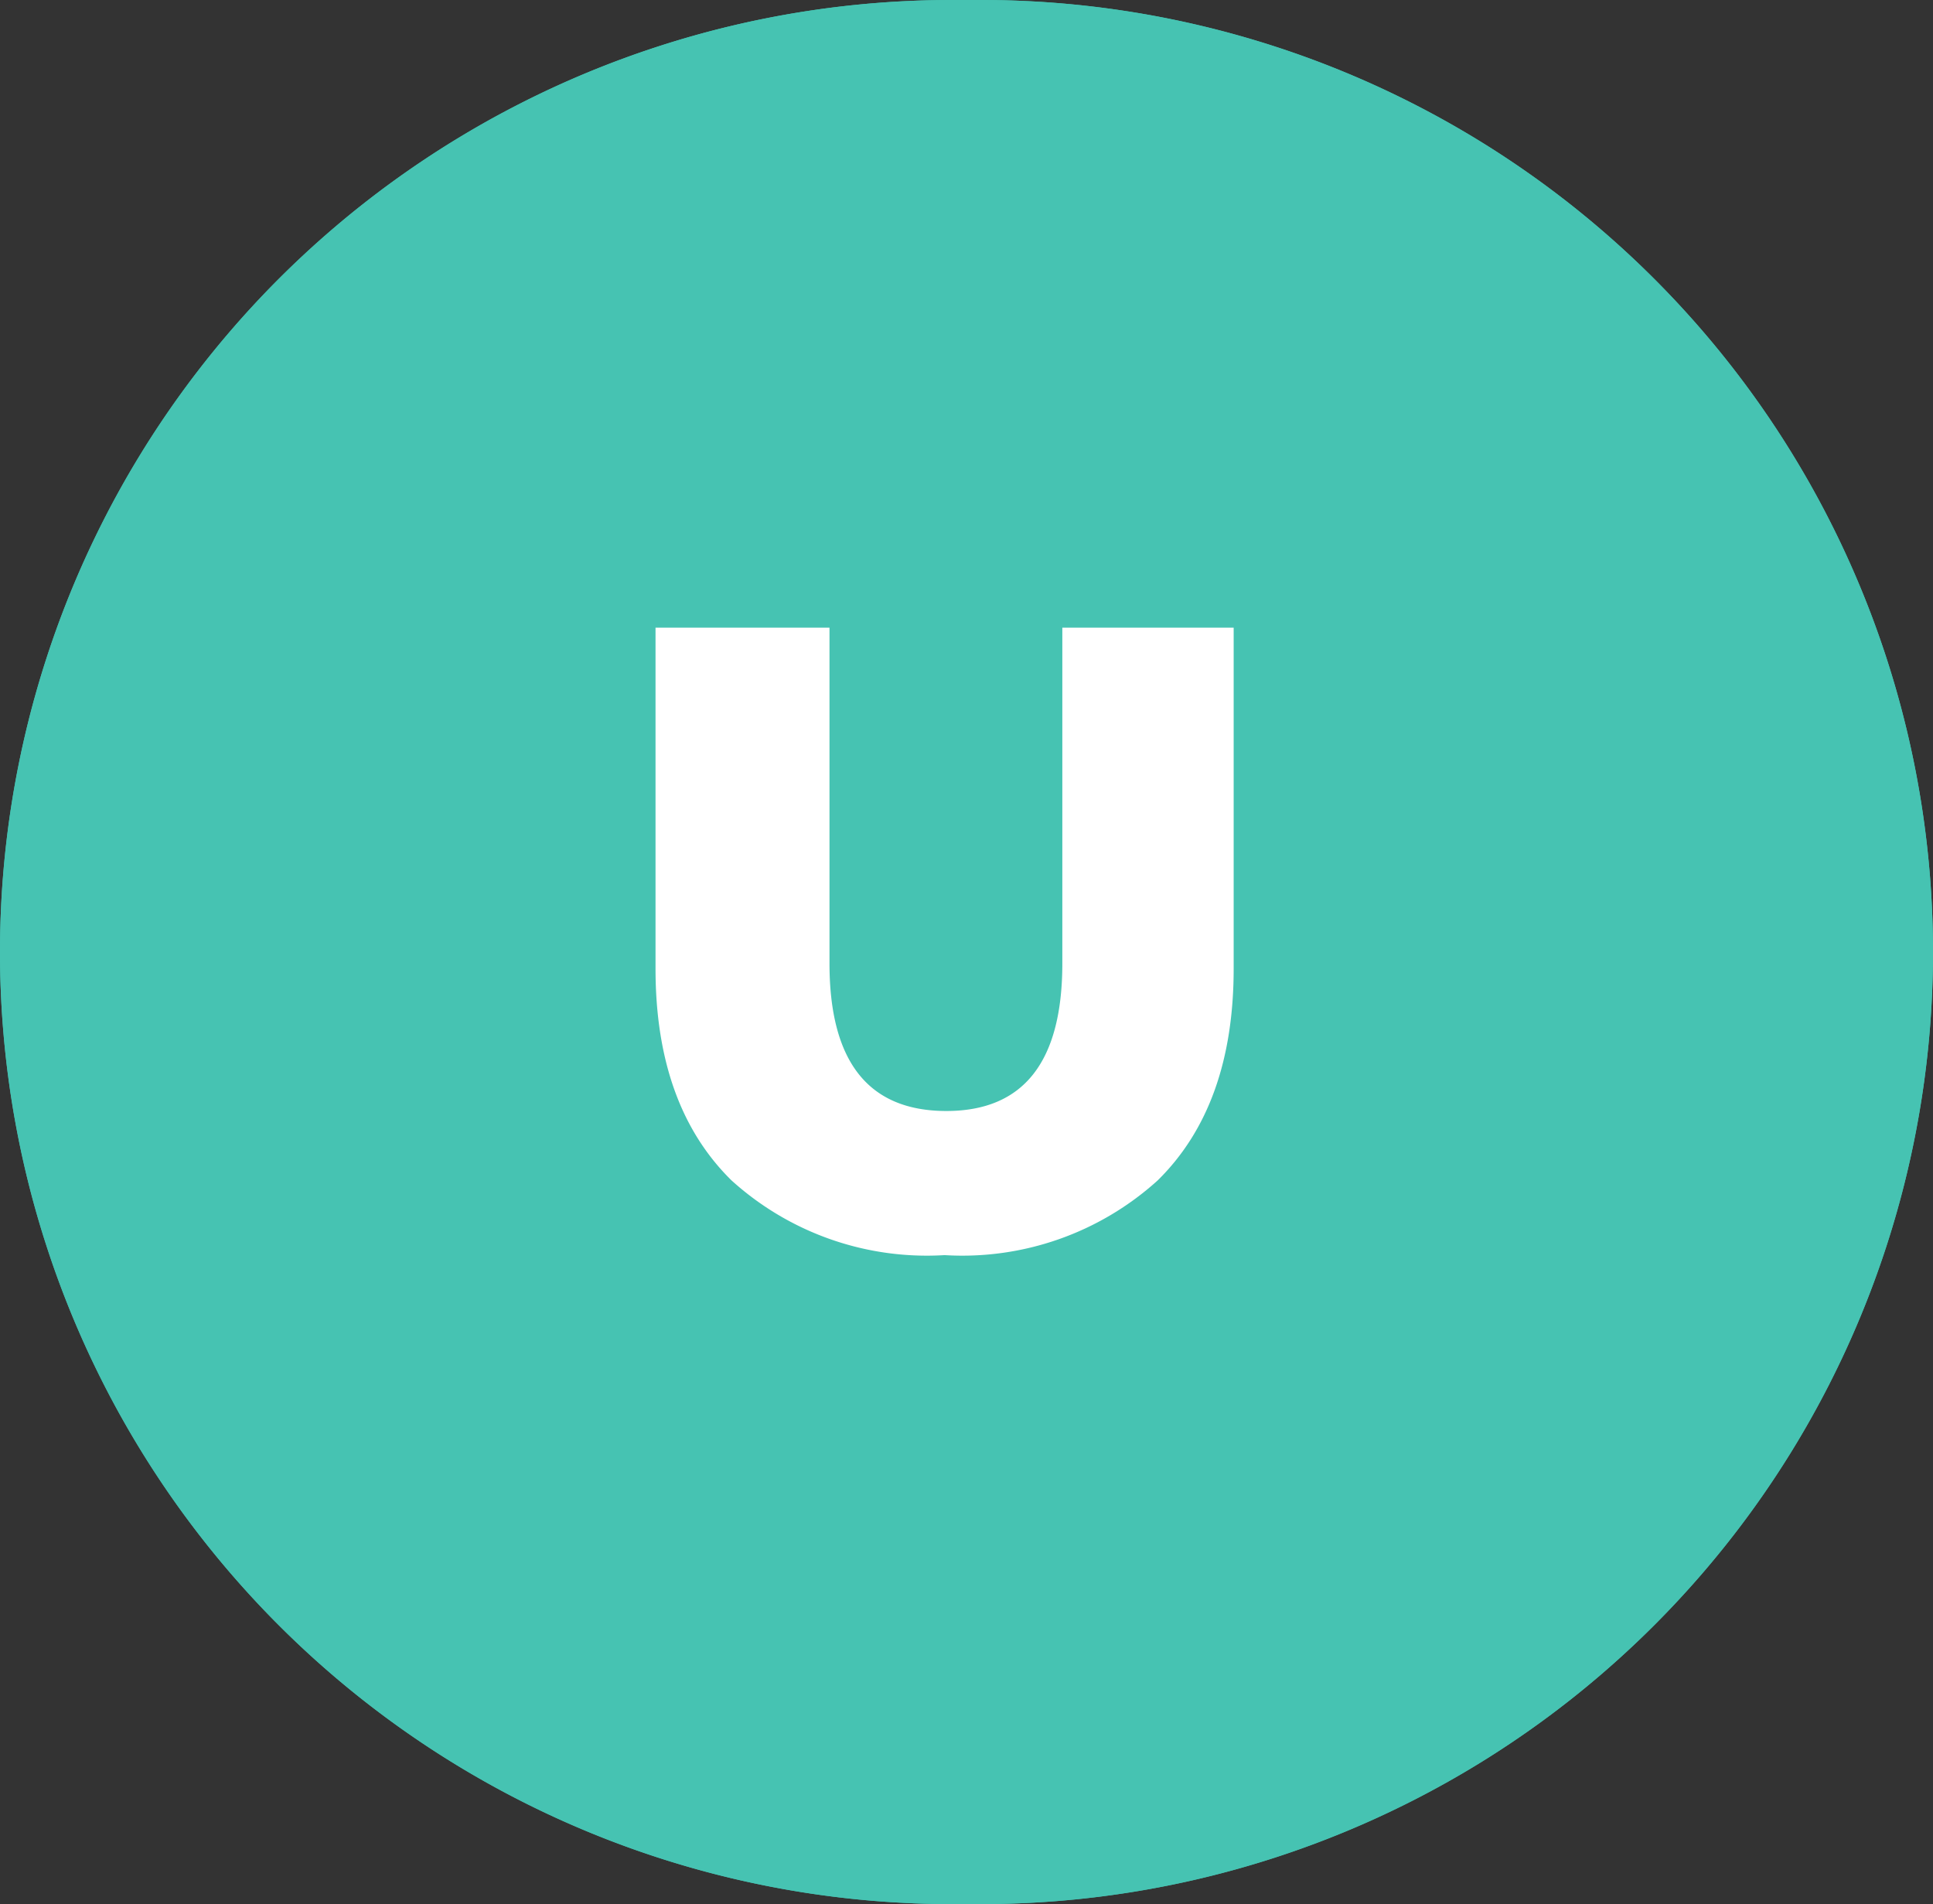 <svg xmlns="http://www.w3.org/2000/svg" width="66" height="65" viewBox="0 0 66 65">
  <rect x="0" y="0" width="66" height="65" fill="#333333" stroke="none"/>
  <g id="U" transform="translate(-1305 -1099.426)">
    <path id="Path_80643" data-name="Path 80643" d="M32.5,0h1a32.5,32.5,0,0,1,0,65h-1a32.5,32.5,0,0,1,0-65Z" transform="translate(1305 1099.426)" fill="#46c3b2"/>
    <path id="Rectangle_2427_-_Outline" data-name="Rectangle 2427 - Outline" d="M32.5,1A31.509,31.509,0,0,0,20.239,61.525,31.3,31.3,0,0,0,32.5,64h1A31.509,31.509,0,0,0,45.761,3.475,31.3,31.3,0,0,0,33.5,1h-1m0-1h1a32.5,32.5,0,0,1,0,65h-1a32.5,32.5,0,0,1,0-65Z" transform="translate(1305 1099.426)" fill="#46c3b2"/>
    <path id="Path_80645" data-name="Path 80645" d="M0,.42A9.937,9.937,0,0,1-7.275-2.13Q-9.87-4.68-9.87-9.36V-21h5.94V-9.54Q-3.93-4.5.06-4.5q3.96,0,3.96-5.04V-21H9.87V-9.36q0,4.68-2.595,7.23A9.937,9.937,0,0,1,0,.42Z" transform="translate(1337.252 1141.852)" fill="#fff"/>
  </g>
</svg>
